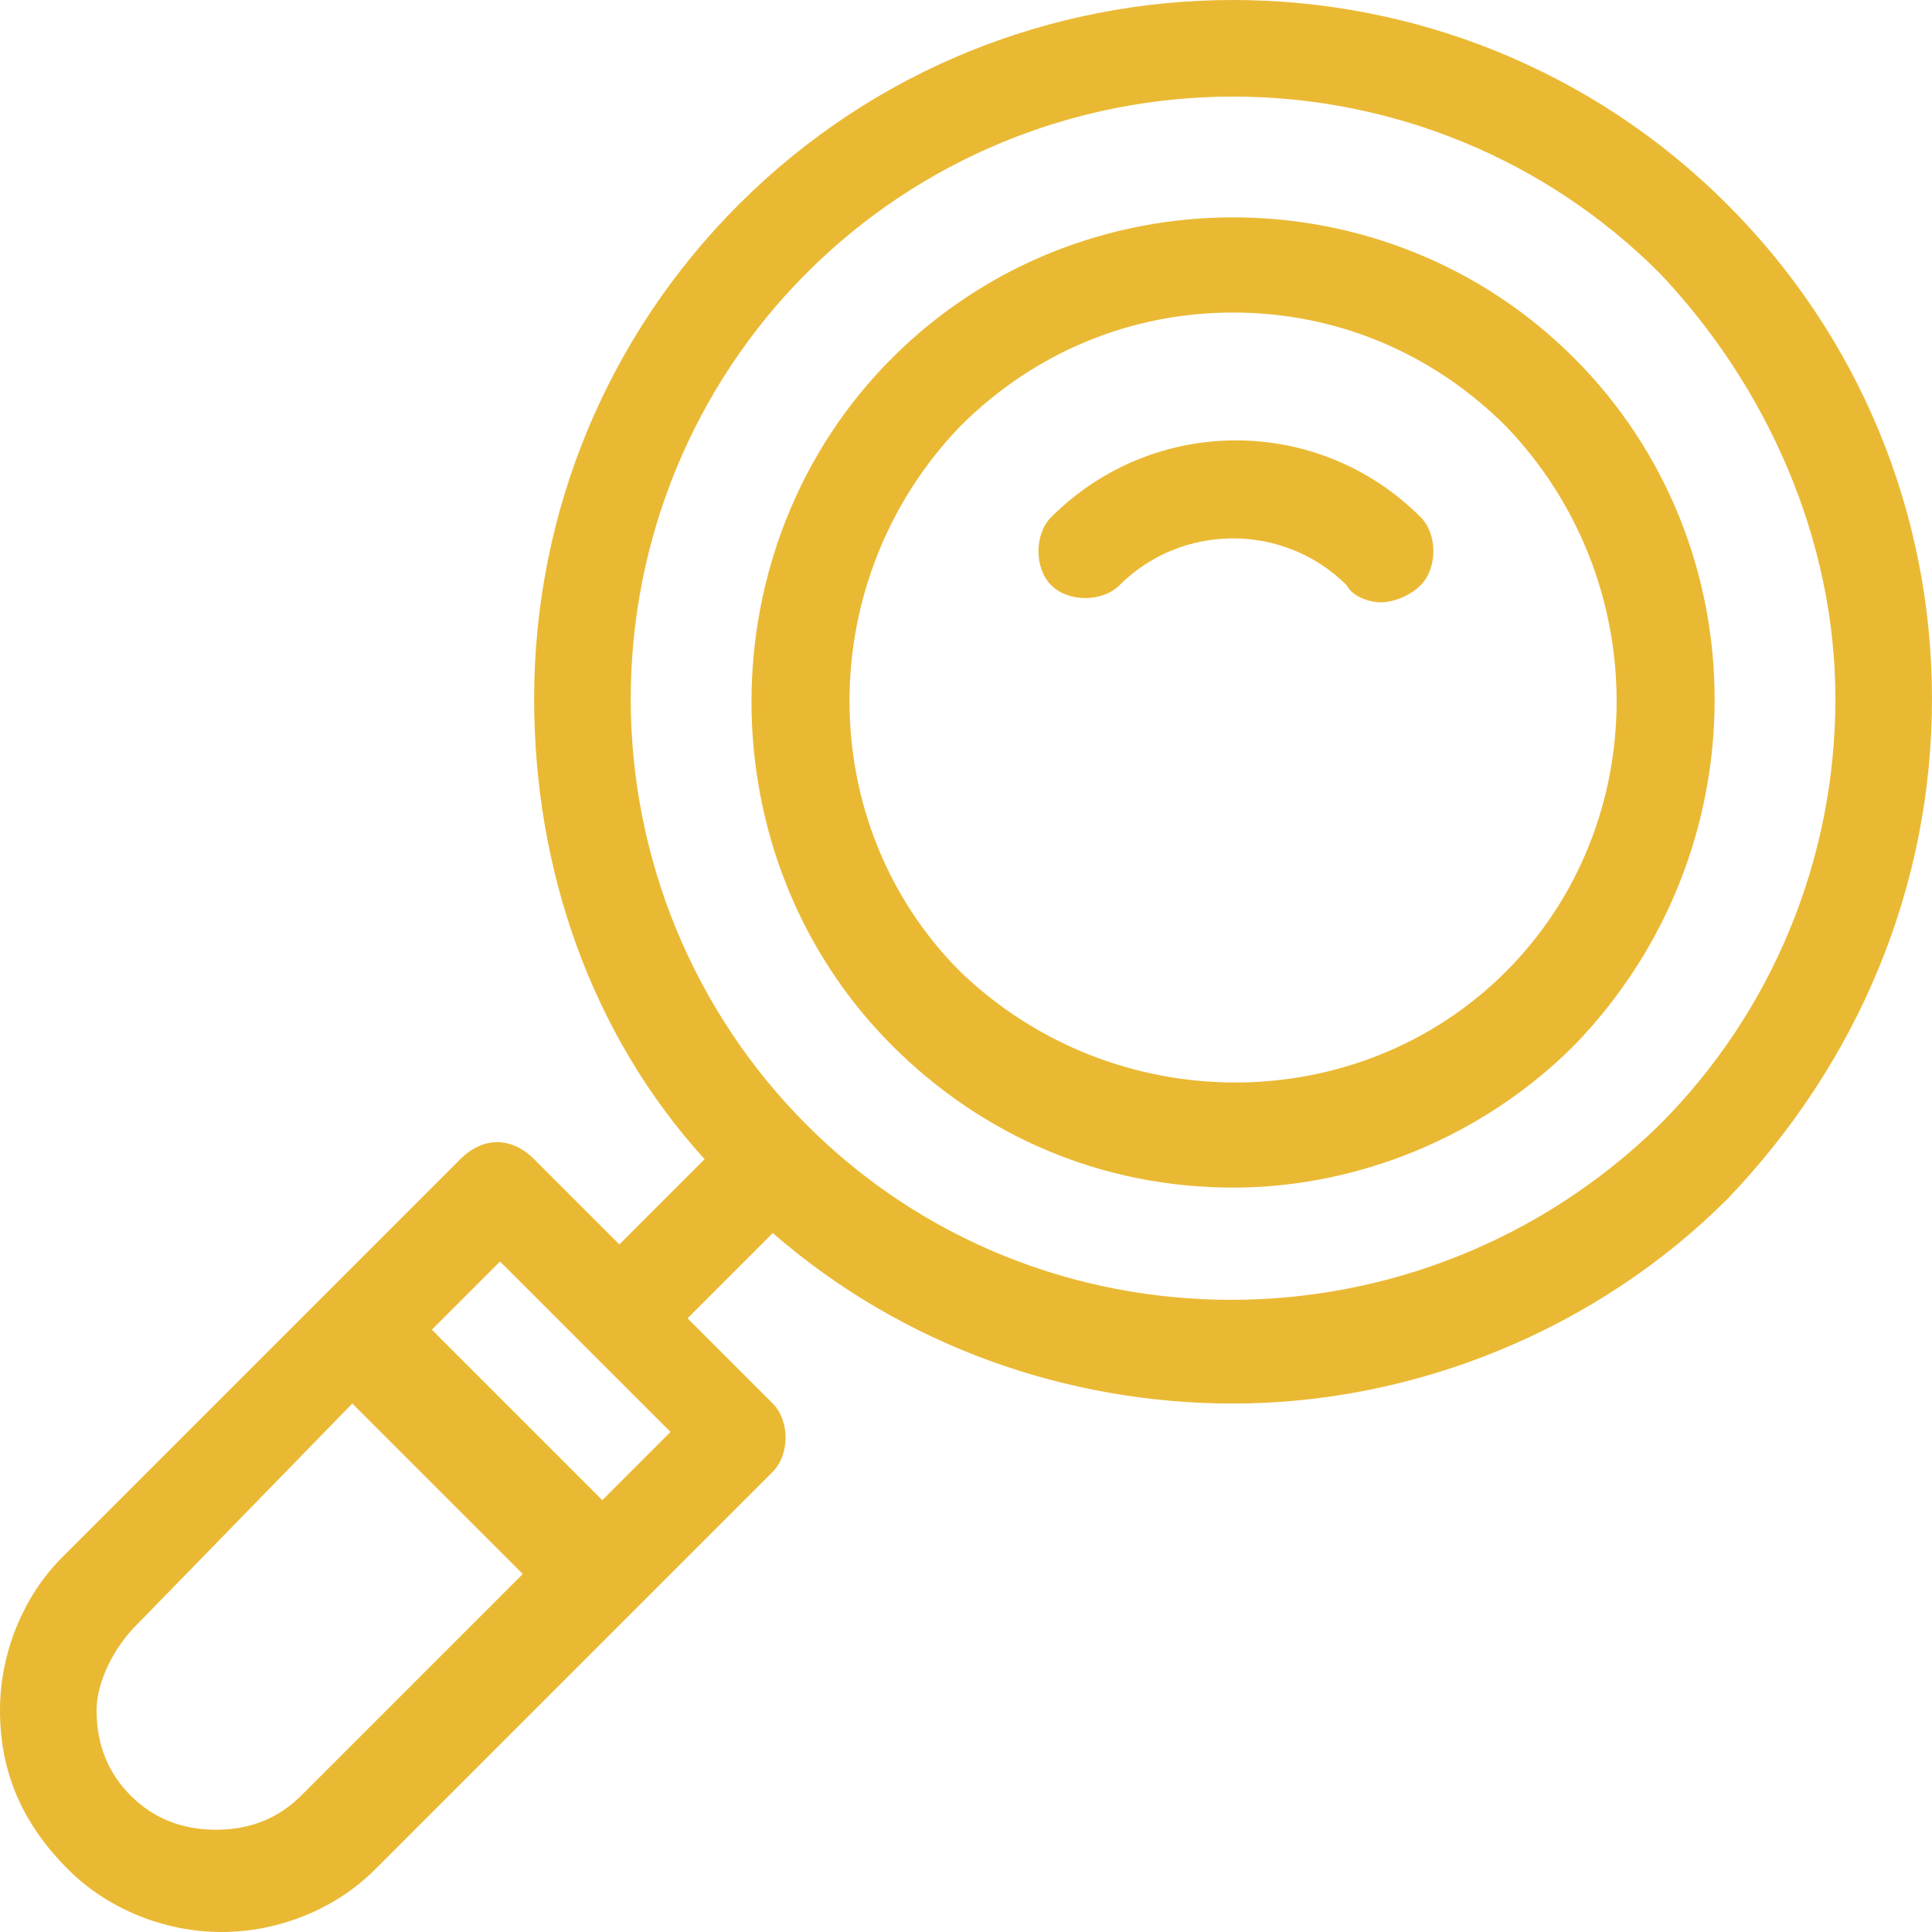 
<svg xmlns="http://www.w3.org/2000/svg" width="34" height="34" viewBox="0 0 34 34">

<g>
	<g>
		<path fill="#EAB934" class="st0" d="M30.4,21.1c-2.3,2.3-5.5,3.6-8.7,3.6c-2.9,0-5.8-1-8.1-3l-1.5,1.5l1.5,1.5c0.3,0.3,0.3,0.9,0,1.2c0,0,0,0,0,0
			l-7,7C5.9,33.6,4.9,34,3.9,34c-1,0-2-0.4-2.7-1.1C0.4,32.1,0,31.2,0,30.1c0-1,0.4-2,1.1-2.7l7-7C8.5,20,9,20,9.4,20.4l1.5,1.5
			l1.5-1.5c-2-2.2-3-5.1-3-8.1c0-3.3,1.3-6.4,3.6-8.7c4.8-4.8,12.6-4.8,17.4,0c2.3,2.3,3.6,5.4,3.6,8.7C34,15.6,32.7,18.7,30.4,21.1
			z M2.4,28.6C2,29,1.7,29.6,1.7,30.1c0,0.6,0.2,1.1,0.6,1.5s0.9,0.6,1.5,0.6c0.6,0,1.1-0.2,1.5-0.6l3.9-3.9l-3-3L2.4,28.6z
			 M8.8,22.2l-1.2,1.2l3,3l1.2-1.2L8.8,22.2z M29.2,4.8c-2-2-4.7-3.1-7.5-3.1c-2.8,0-5.5,1.1-7.5,3.1c-2,2-3.1,4.7-3.1,7.5
			s1.1,5.5,3.1,7.5c4.1,4.1,10.8,4.1,15,0c2-2,3.1-4.7,3.1-7.5S31.1,6.8,29.2,4.8z M27.7,18.4c-1.6,1.6-3.8,2.5-6,2.5
			c-2.3,0-4.4-0.9-6-2.5c-3.3-3.3-3.3-8.8,0-12.1C19,3,24.4,3,27.7,6.3C31,9.6,31,15,27.7,18.4z M26.5,7.5c-1.3-1.3-3-2-4.8-2
			c-1.8,0-3.5,0.7-4.8,2c-2.6,2.7-2.6,7,0,9.6c2.7,2.6,7,2.6,9.6,0C29.1,14.5,29.1,10.2,26.5,7.5z M24.3,10.6
			c-0.2,0-0.5-0.1-0.6-0.3c-1.1-1.1-2.9-1.1-4,0c-0.3,0.3-0.9,0.3-1.2,0c-0.3-0.3-0.3-0.9,0-1.2c1.8-1.8,4.7-1.8,6.5,0
			c0.3,0.3,0.3,0.9,0,1.2C24.8,10.5,24.5,10.6,24.3,10.6L24.3,10.6z"/>
	</g>
</g>
</svg>
